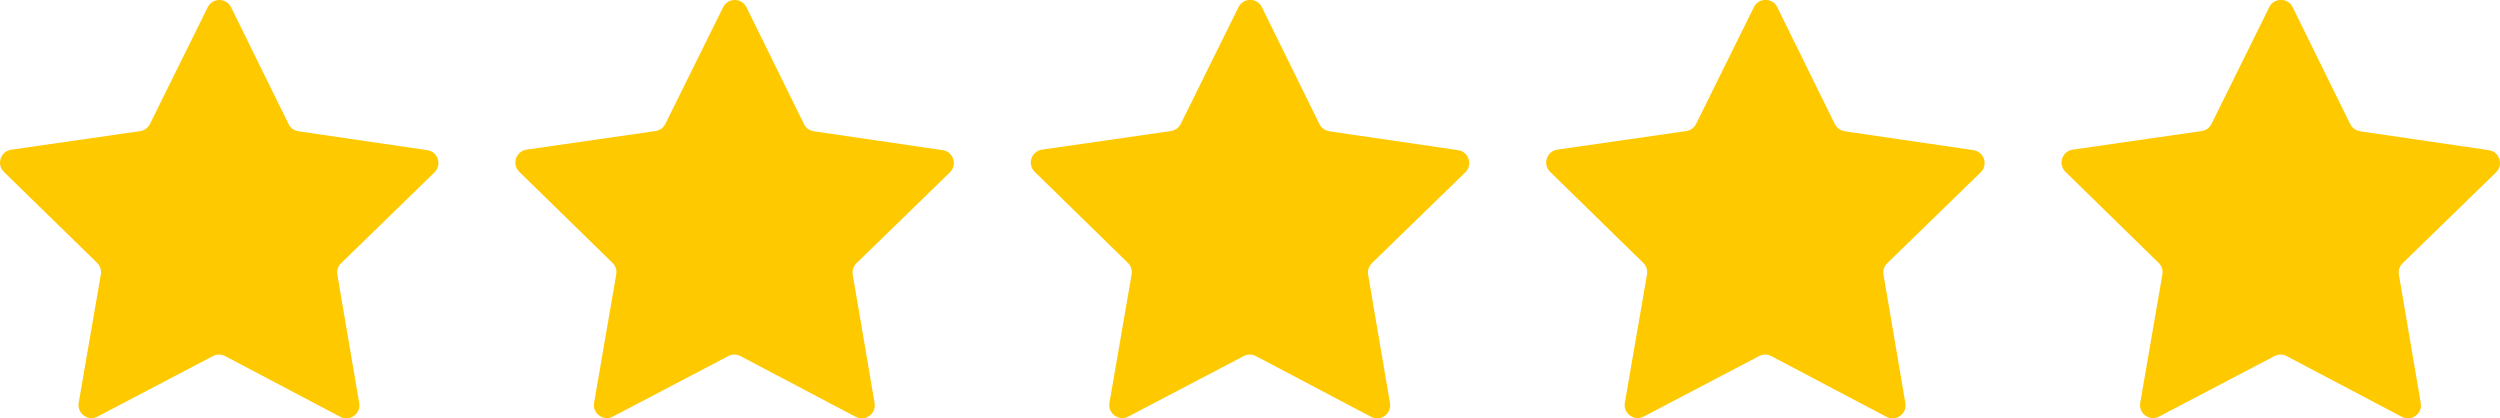 <?xml version="1.0" encoding="UTF-8"?><svg id="Livello_2" xmlns="http://www.w3.org/2000/svg" viewBox="0 0 723.44 121.08"><defs><style>.cls-1{fill:#ffc900;stroke-width:0px;}</style></defs><g id="Livello_1-2"><path class="cls-1" d="m86.35,37.99l37.3,5.46c3.09.45,4.32,4.25,2.08,6.43l-27.02,26.28c-.89.86-1.3,2.11-1.09,3.33l6.33,37.16c.52,3.08-2.71,5.42-5.47,3.97l-33.35-17.58c-1.1-.58-2.41-.58-3.51,0l-33.39,17.5c-2.77,1.45-6-.9-5.46-3.98l6.41-37.15c.21-1.22-.19-2.47-1.08-3.34L1.14,49.75c-2.23-2.18-1-5.98,2.1-6.43l37.31-5.38c1.23-.18,2.29-.95,2.84-2.06L60.11,2.1c1.39-2.8,5.38-2.8,6.76,0l16.65,33.82c.55,1.11,1.61,1.89,2.84,2.06Z"/><path class="cls-1" d="m235.49,37.99l37.3,5.46c3.09.45,4.32,4.25,2.08,6.43l-27.02,26.28c-.89.86-1.3,2.11-1.09,3.33l6.33,37.16c.52,3.08-2.71,5.42-5.47,3.97l-33.35-17.58c-1.1-.58-2.41-.58-3.51,0l-33.39,17.5c-2.77,1.45-6-.9-5.46-3.98l6.41-37.15c.21-1.22-.19-2.47-1.08-3.34l-26.96-26.34c-2.23-2.18-1-5.98,2.1-6.43l37.31-5.38c1.23-.18,2.29-.95,2.84-2.06L209.25,2.1c1.39-2.8,5.38-2.8,6.76,0l16.65,33.82c.55,1.11,1.61,1.89,2.84,2.06Z"/><path class="cls-1" d="m384.63,37.99l37.3,5.46c3.09.45,4.32,4.25,2.08,6.43l-27.02,26.28c-.89.86-1.3,2.11-1.09,3.33l6.33,37.16c.52,3.08-2.71,5.42-5.47,3.97l-33.35-17.58c-1.1-.58-2.41-.58-3.51,0l-33.39,17.5c-2.77,1.45-6-.9-5.46-3.98l6.41-37.15c.21-1.22-.19-2.47-1.08-3.34l-26.96-26.34c-2.23-2.18-1-5.98,2.1-6.43l37.31-5.38c1.23-.18,2.29-.95,2.84-2.06l16.72-33.79c1.39-2.8,5.38-2.8,6.76,0l16.65,33.82c.55,1.11,1.61,1.89,2.84,2.06Z"/><path class="cls-1" d="m533.77,37.99l37.3,5.46c3.09.45,4.32,4.25,2.08,6.43l-27.02,26.28c-.89.86-1.3,2.11-1.09,3.33l6.33,37.16c.52,3.08-2.71,5.42-5.47,3.97l-33.35-17.58c-1.1-.58-2.41-.58-3.51,0l-33.39,17.5c-2.77,1.45-6-.9-5.46-3.98l6.41-37.15c.21-1.22-.19-2.47-1.08-3.34l-26.96-26.34c-2.23-2.18-1-5.98,2.1-6.43l37.31-5.38c1.23-.18,2.29-.95,2.84-2.06l16.72-33.79c1.39-2.8,5.38-2.8,6.76,0l16.65,33.82c.55,1.11,1.61,1.89,2.84,2.06Z"/><path class="cls-1" d="m682.91,37.99l37.3,5.46c3.09.45,4.32,4.25,2.08,6.43l-27.02,26.28c-.89.86-1.3,2.11-1.09,3.33l6.33,37.16c.52,3.08-2.71,5.42-5.47,3.97l-33.35-17.58c-1.1-.58-2.41-.58-3.51,0l-33.39,17.5c-2.77,1.45-6-.9-5.46-3.98l6.41-37.15c.21-1.22-.19-2.47-1.08-3.34l-26.96-26.34c-2.23-2.18-1-5.98,2.1-6.43l37.31-5.38c1.23-.18,2.29-.95,2.84-2.06l16.72-33.79c1.39-2.8,5.38-2.8,6.76,0l16.65,33.82c.55,1.11,1.61,1.89,2.84,2.06Z"/></g></svg>